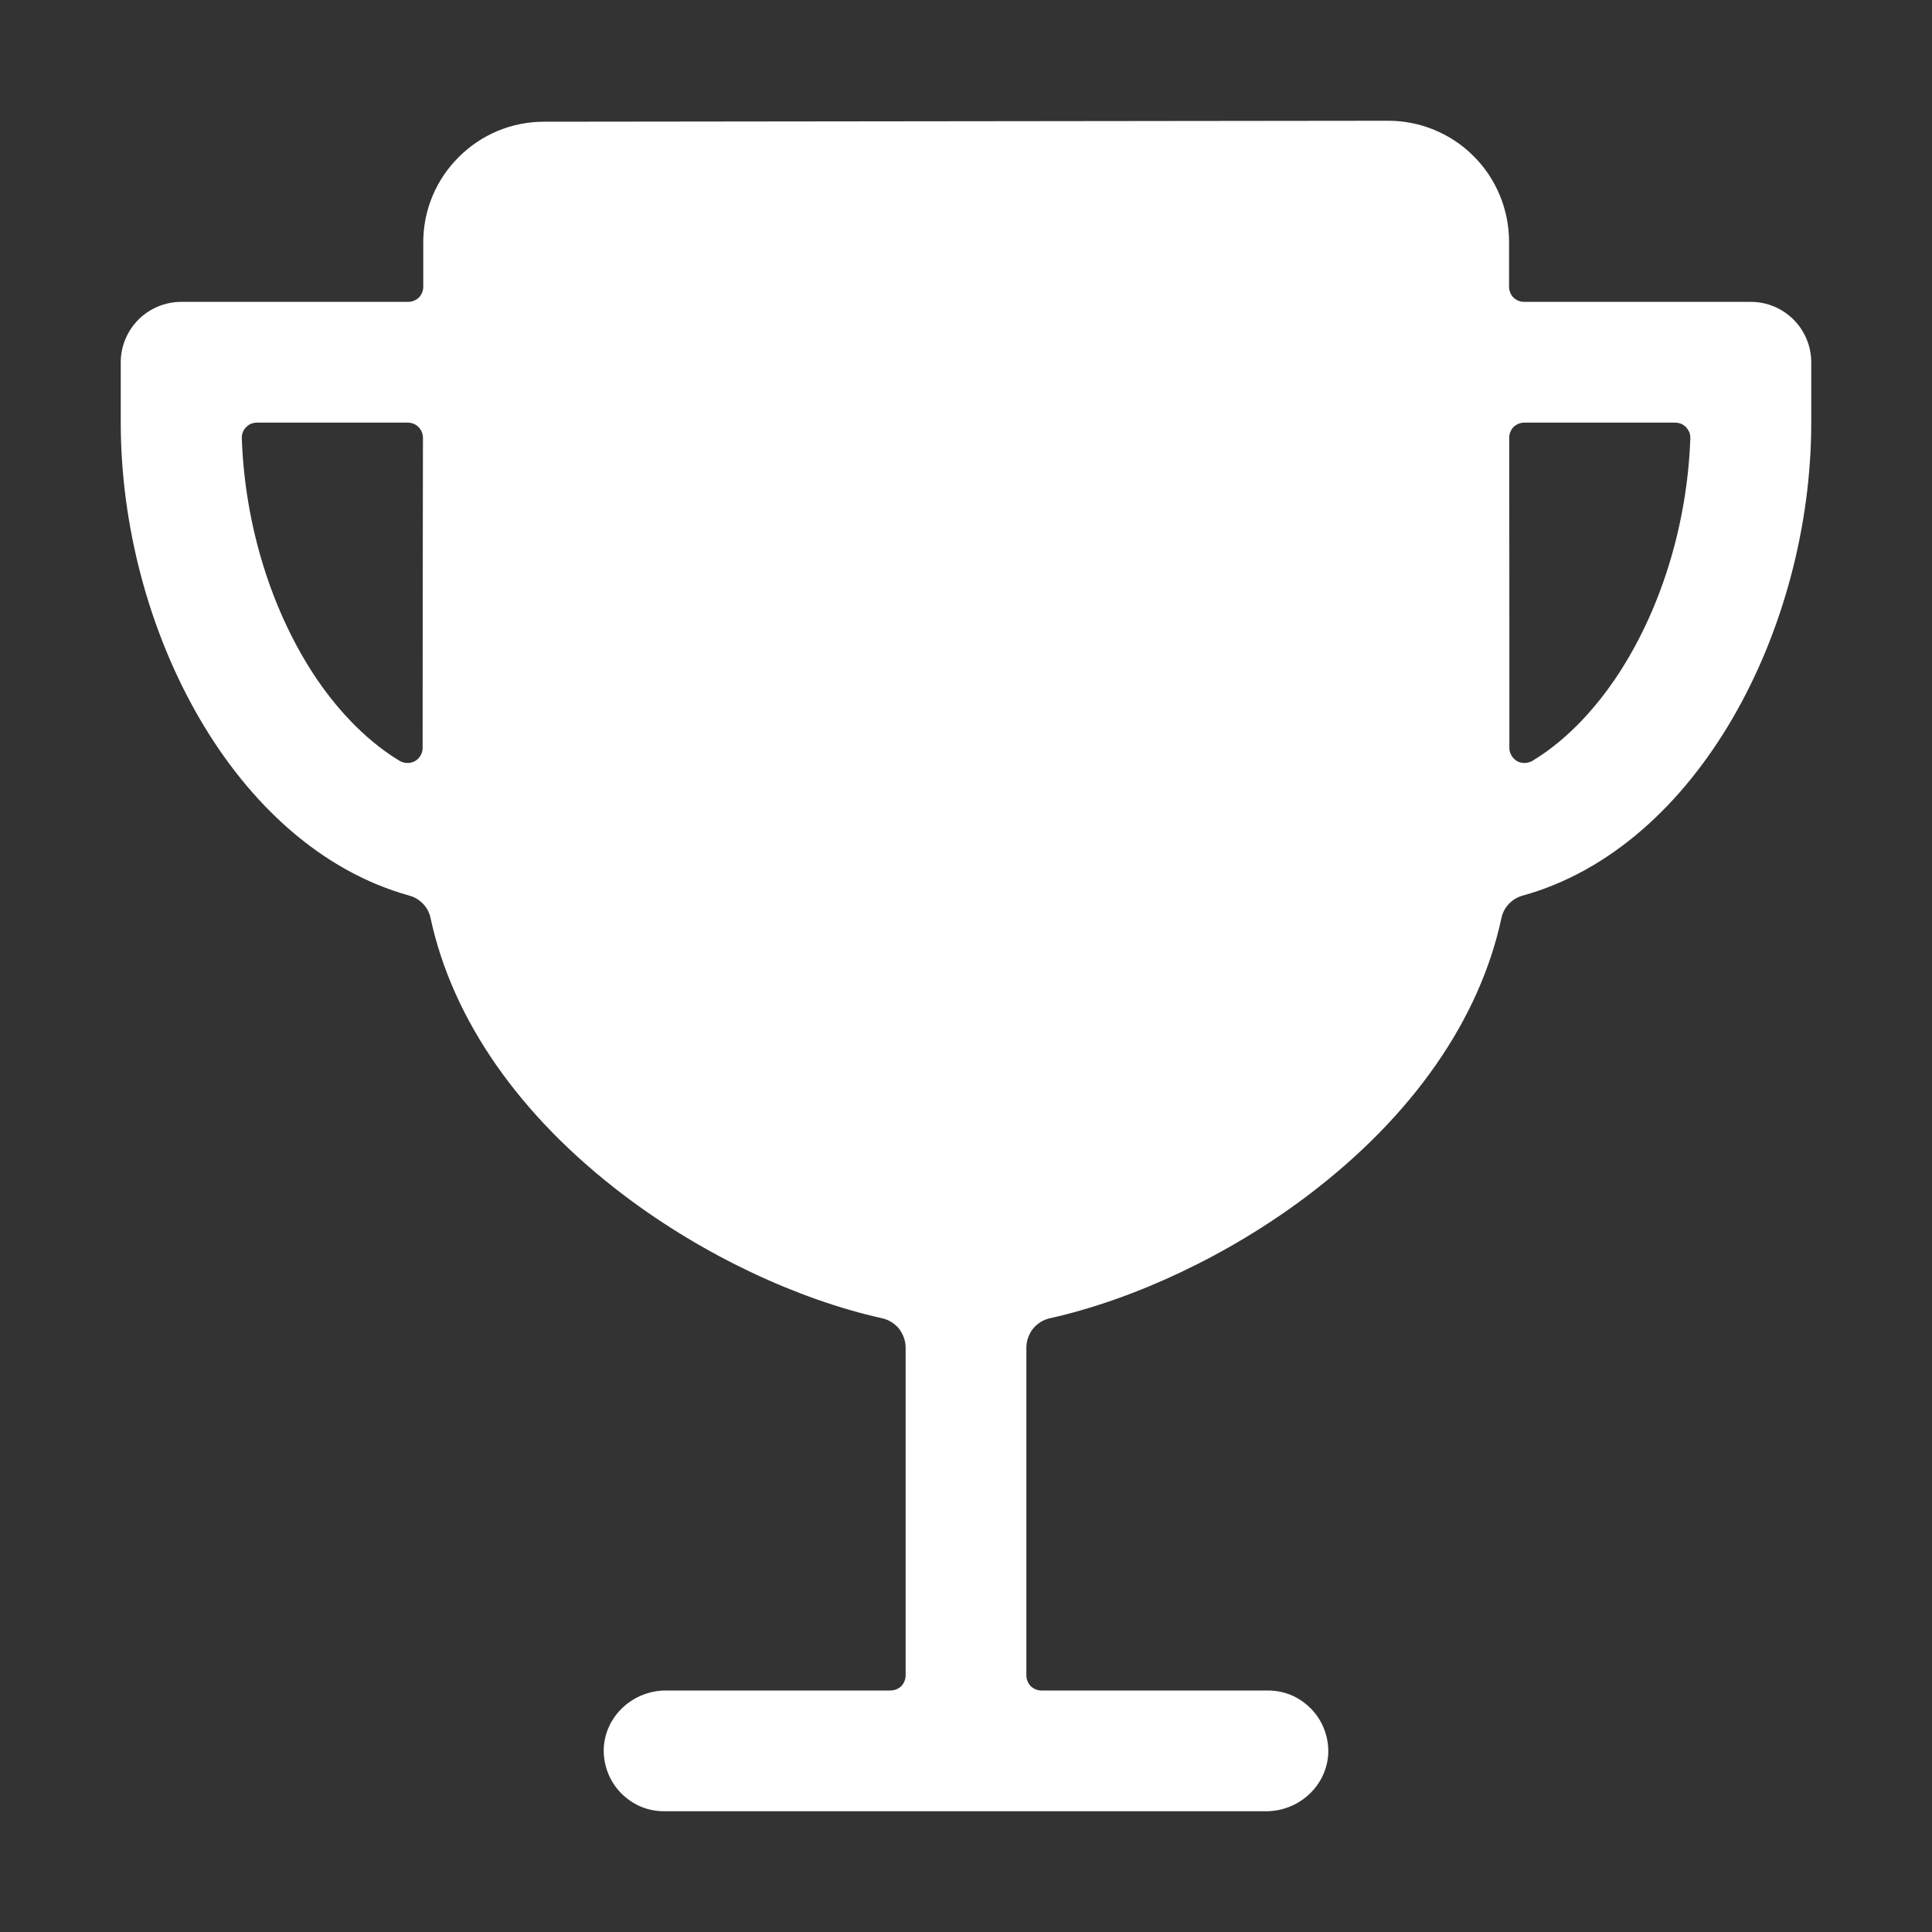 <svg width="12" height="12" viewBox="0 0 12 12" fill="none" xmlns="http://www.w3.org/2000/svg">
<rect x="0" y="0" width="12" height="12" fill="#333333" stroke="none"/>
<g clip-path="url(#clip0_12_978)">
<path d="M10.875 1.875H9.466C9.442 1.875 9.418 1.865 9.4 1.848C9.383 1.83 9.373 1.806 9.373 1.781V1.498C9.372 1.3 9.293 1.109 9.152 0.969C9.012 0.829 8.821 0.75 8.623 0.75L3.378 0.756C3.179 0.756 2.989 0.835 2.849 0.976C2.708 1.116 2.629 1.306 2.629 1.504V1.781C2.629 1.806 2.619 1.83 2.602 1.848C2.584 1.865 2.56 1.875 2.535 1.875H1.125C1.026 1.875 0.93 1.915 0.86 1.985C0.79 2.055 0.75 2.151 0.75 2.25V2.625C0.75 3.903 1.453 5.261 2.543 5.563C2.576 5.572 2.605 5.59 2.628 5.614C2.651 5.638 2.667 5.668 2.674 5.701C2.809 6.331 3.225 6.932 3.878 7.426C4.369 7.797 4.953 8.071 5.479 8.188C5.52 8.197 5.557 8.22 5.584 8.253C5.61 8.287 5.625 8.328 5.625 8.37V10.406C5.625 10.431 5.615 10.455 5.598 10.473C5.58 10.49 5.556 10.5 5.531 10.5H4.136C3.934 10.5 3.761 10.655 3.75 10.857C3.748 10.908 3.756 10.958 3.774 11.006C3.791 11.053 3.819 11.097 3.854 11.134C3.889 11.17 3.931 11.2 3.977 11.22C4.024 11.24 4.074 11.25 4.125 11.25H7.864C8.066 11.25 8.239 11.095 8.25 10.893C8.252 10.842 8.244 10.792 8.226 10.744C8.209 10.697 8.181 10.653 8.146 10.616C8.111 10.58 8.069 10.55 8.023 10.53C7.976 10.51 7.926 10.5 7.875 10.5H6.469C6.444 10.5 6.42 10.49 6.402 10.473C6.385 10.455 6.375 10.431 6.375 10.406V8.37C6.375 8.328 6.39 8.287 6.416 8.253C6.443 8.22 6.48 8.197 6.521 8.188C7.047 8.07 7.631 7.797 8.122 7.426C8.775 6.932 9.191 6.331 9.326 5.701C9.333 5.668 9.349 5.638 9.372 5.614C9.395 5.59 9.424 5.572 9.457 5.563C10.547 5.261 11.25 3.903 11.25 2.625V2.25C11.25 2.151 11.21 2.055 11.14 1.985C11.07 1.915 10.975 1.875 10.875 1.875ZM2.625 4.646C2.625 4.662 2.621 4.678 2.612 4.693C2.604 4.707 2.592 4.719 2.578 4.727C2.564 4.735 2.548 4.739 2.531 4.739C2.515 4.739 2.499 4.735 2.484 4.727C2.244 4.583 2.068 4.366 1.965 4.214C1.686 3.799 1.52 3.26 1.502 2.722C1.501 2.71 1.503 2.697 1.508 2.685C1.512 2.674 1.519 2.663 1.528 2.654C1.537 2.645 1.547 2.637 1.559 2.632C1.57 2.628 1.583 2.625 1.595 2.625H2.533C2.558 2.625 2.582 2.635 2.599 2.652C2.617 2.67 2.627 2.694 2.627 2.719C2.626 3.362 2.625 4.099 2.625 4.646ZM10.034 4.214C9.931 4.366 9.756 4.583 9.516 4.727C9.501 4.735 9.485 4.739 9.469 4.739C9.452 4.739 9.436 4.735 9.422 4.727C9.408 4.718 9.396 4.707 9.388 4.692C9.379 4.678 9.375 4.662 9.375 4.646C9.375 4.024 9.375 3.318 9.374 2.719C9.374 2.694 9.384 2.67 9.401 2.652C9.419 2.635 9.443 2.625 9.468 2.625H10.405C10.418 2.625 10.43 2.628 10.442 2.632C10.453 2.637 10.464 2.645 10.473 2.654C10.481 2.663 10.488 2.674 10.493 2.685C10.497 2.697 10.499 2.71 10.499 2.722C10.48 3.26 10.314 3.799 10.034 4.214H10.034Z" fill="white"/>
</g>
<defs>
<clipPath id="clip0_12_978">
<rect width="12" height="12" fill="white"/>
</clipPath>
</defs>
</svg>
